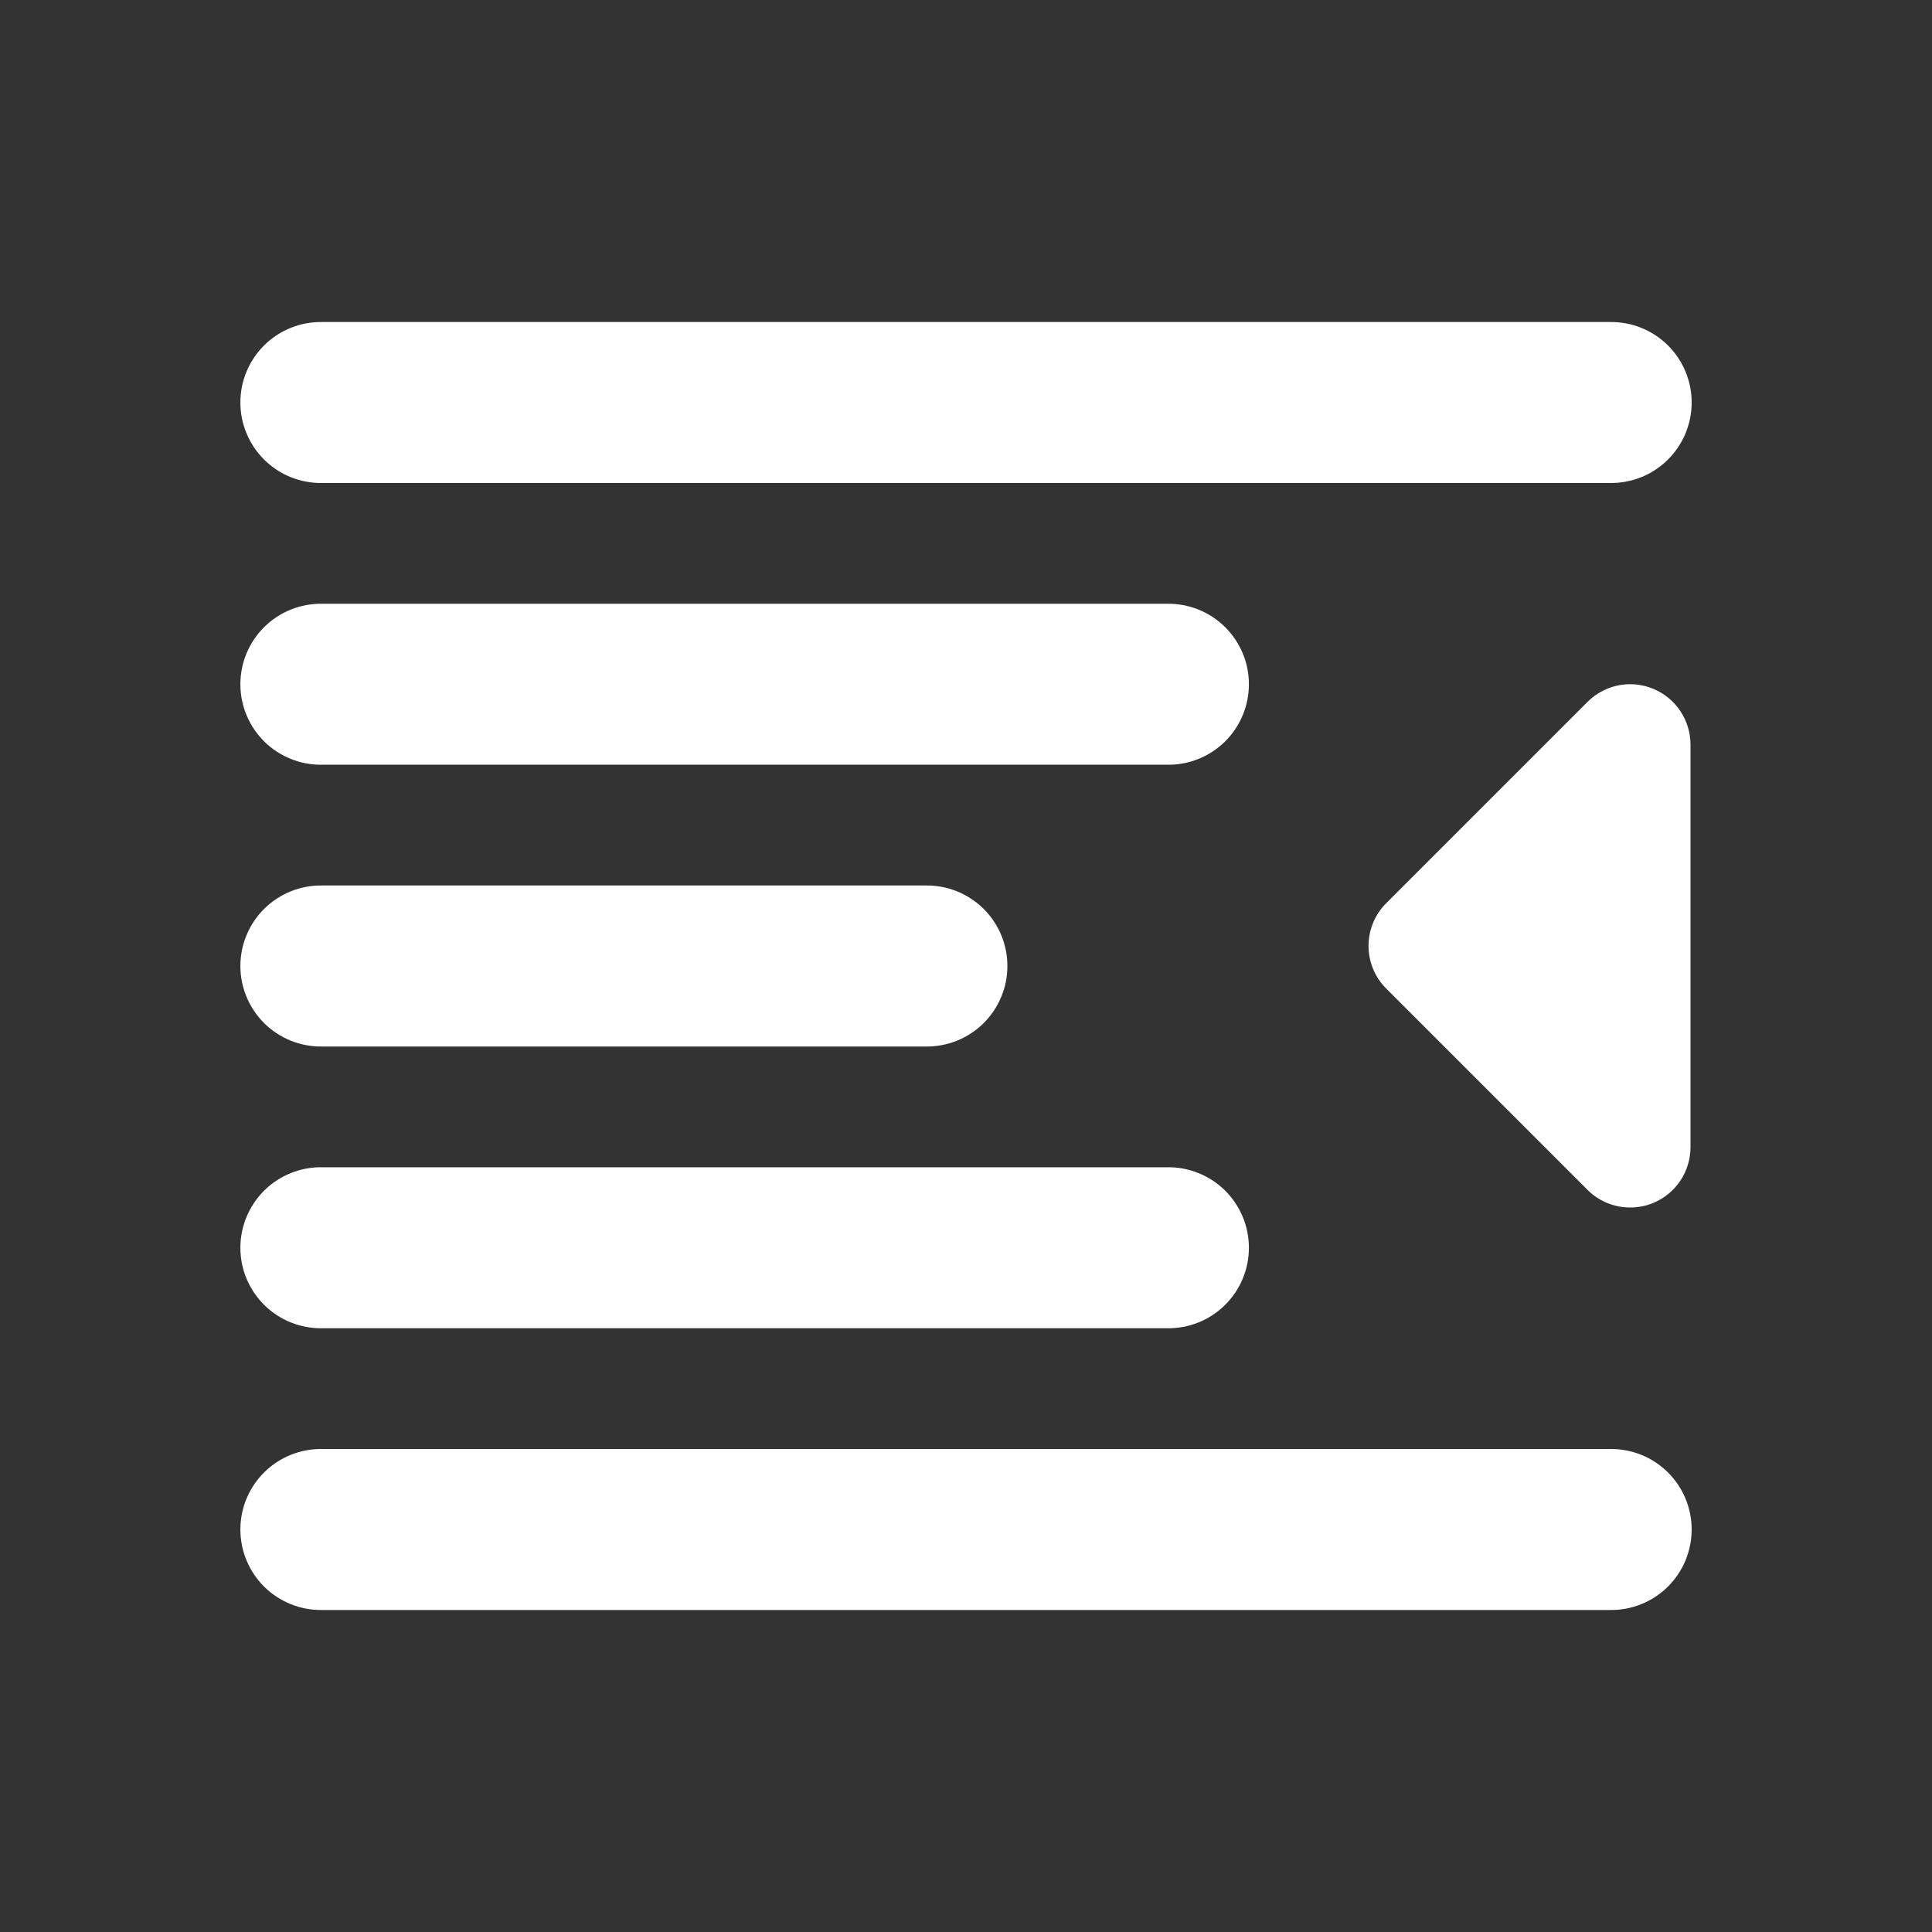<svg width="40" height="40" viewBox="0 0 40 40" fill="none" xmlns="http://www.w3.org/2000/svg">
<rect x="0" y="0" width="40" height="40" fill="#333333" stroke="none"/>
<path d="M6.667 6.667C6.446 6.664 6.227 6.704 6.022 6.787C5.817 6.869 5.63 6.991 5.473 7.146C5.316 7.301 5.191 7.486 5.106 7.69C5.02 7.894 4.977 8.112 4.977 8.333C4.977 8.554 5.02 8.773 5.106 8.977C5.191 9.18 5.316 9.365 5.473 9.52C5.63 9.675 5.817 9.798 6.022 9.88C6.227 9.962 6.446 10.003 6.667 10H33.334C33.554 10.003 33.774 9.962 33.979 9.88C34.184 9.798 34.37 9.675 34.528 9.52C34.685 9.365 34.81 9.18 34.895 8.977C34.98 8.773 35.024 8.554 35.024 8.333C35.024 8.112 34.98 7.894 34.895 7.69C34.81 7.486 34.685 7.301 34.528 7.146C34.37 6.991 34.184 6.869 33.979 6.787C33.774 6.704 33.554 6.664 33.334 6.667H6.667ZM6.667 12.5C6.446 12.497 6.227 12.538 6.022 12.62C5.817 12.702 5.63 12.825 5.473 12.98C5.316 13.135 5.191 13.32 5.106 13.523C5.02 13.727 4.977 13.946 4.977 14.167C4.977 14.387 5.02 14.606 5.106 14.81C5.191 15.014 5.316 15.198 5.473 15.354C5.63 15.509 5.817 15.631 6.022 15.713C6.227 15.796 6.446 15.836 6.667 15.833H24.167C24.388 15.836 24.607 15.796 24.812 15.713C25.017 15.631 25.203 15.509 25.361 15.354C25.518 15.198 25.643 15.014 25.728 14.81C25.814 14.606 25.857 14.387 25.857 14.167C25.857 13.946 25.814 13.727 25.728 13.523C25.643 13.32 25.518 13.135 25.361 12.98C25.203 12.825 25.017 12.702 24.812 12.62C24.607 12.538 24.388 12.497 24.167 12.5H6.667ZM33.869 14.171C33.504 14.137 33.134 14.265 32.867 14.533L28.7 18.7C28.212 19.187 28.212 19.98 28.7 20.467L32.867 24.634C33.106 24.874 33.425 25 33.75 25C33.911 25 34.074 24.97 34.229 24.906C34.696 24.712 35 24.256 35 23.75V15.417C35 14.911 34.696 14.454 34.229 14.261C34.112 14.213 33.991 14.183 33.869 14.171ZM6.667 18.333C6.446 18.33 6.227 18.371 6.022 18.453C5.817 18.536 5.63 18.658 5.473 18.813C5.316 18.968 5.191 19.153 5.106 19.357C5.02 19.561 4.977 19.779 4.977 20C4.977 20.221 5.02 20.439 5.106 20.643C5.191 20.847 5.316 21.032 5.473 21.187C5.63 21.342 5.817 21.464 6.022 21.547C6.227 21.629 6.446 21.67 6.667 21.667H19.167C19.388 21.67 19.607 21.629 19.812 21.547C20.017 21.464 20.203 21.342 20.361 21.187C20.518 21.032 20.643 20.847 20.728 20.643C20.814 20.439 20.857 20.221 20.857 20C20.857 19.779 20.814 19.561 20.728 19.357C20.643 19.153 20.518 18.968 20.361 18.813C20.203 18.658 20.017 18.536 19.812 18.453C19.607 18.371 19.388 18.33 19.167 18.333H6.667ZM6.667 24.167C6.446 24.163 6.227 24.204 6.022 24.287C5.817 24.369 5.63 24.491 5.473 24.646C5.316 24.802 5.191 24.986 5.106 25.19C5.02 25.394 4.977 25.613 4.977 25.833C4.977 26.054 5.02 26.273 5.106 26.477C5.191 26.68 5.316 26.865 5.473 27.02C5.63 27.175 5.817 27.298 6.022 27.38C6.227 27.462 6.446 27.503 6.667 27.5H24.167C24.388 27.503 24.607 27.462 24.812 27.38C25.017 27.298 25.203 27.175 25.361 27.02C25.518 26.865 25.643 26.68 25.728 26.477C25.814 26.273 25.857 26.054 25.857 25.833C25.857 25.613 25.814 25.394 25.728 25.19C25.643 24.986 25.518 24.802 25.361 24.646C25.203 24.491 25.017 24.369 24.812 24.287C24.607 24.204 24.388 24.163 24.167 24.167H6.667ZM6.667 30C6.446 29.997 6.227 30.038 6.022 30.12C5.817 30.202 5.63 30.325 5.473 30.48C5.316 30.635 5.191 30.82 5.106 31.023C5.02 31.227 4.977 31.446 4.977 31.667C4.977 31.887 5.02 32.106 5.106 32.31C5.191 32.514 5.316 32.699 5.473 32.854C5.63 33.009 5.817 33.131 6.022 33.213C6.227 33.296 6.446 33.337 6.667 33.333H33.334C33.554 33.337 33.774 33.296 33.979 33.213C34.184 33.131 34.37 33.009 34.528 32.854C34.685 32.699 34.81 32.514 34.895 32.31C34.98 32.106 35.024 31.887 35.024 31.667C35.024 31.446 34.98 31.227 34.895 31.023C34.81 30.82 34.685 30.635 34.528 30.48C34.37 30.325 34.184 30.202 33.979 30.12C33.774 30.038 33.554 29.997 33.334 30H6.667Z" fill="white"/>
</svg>
